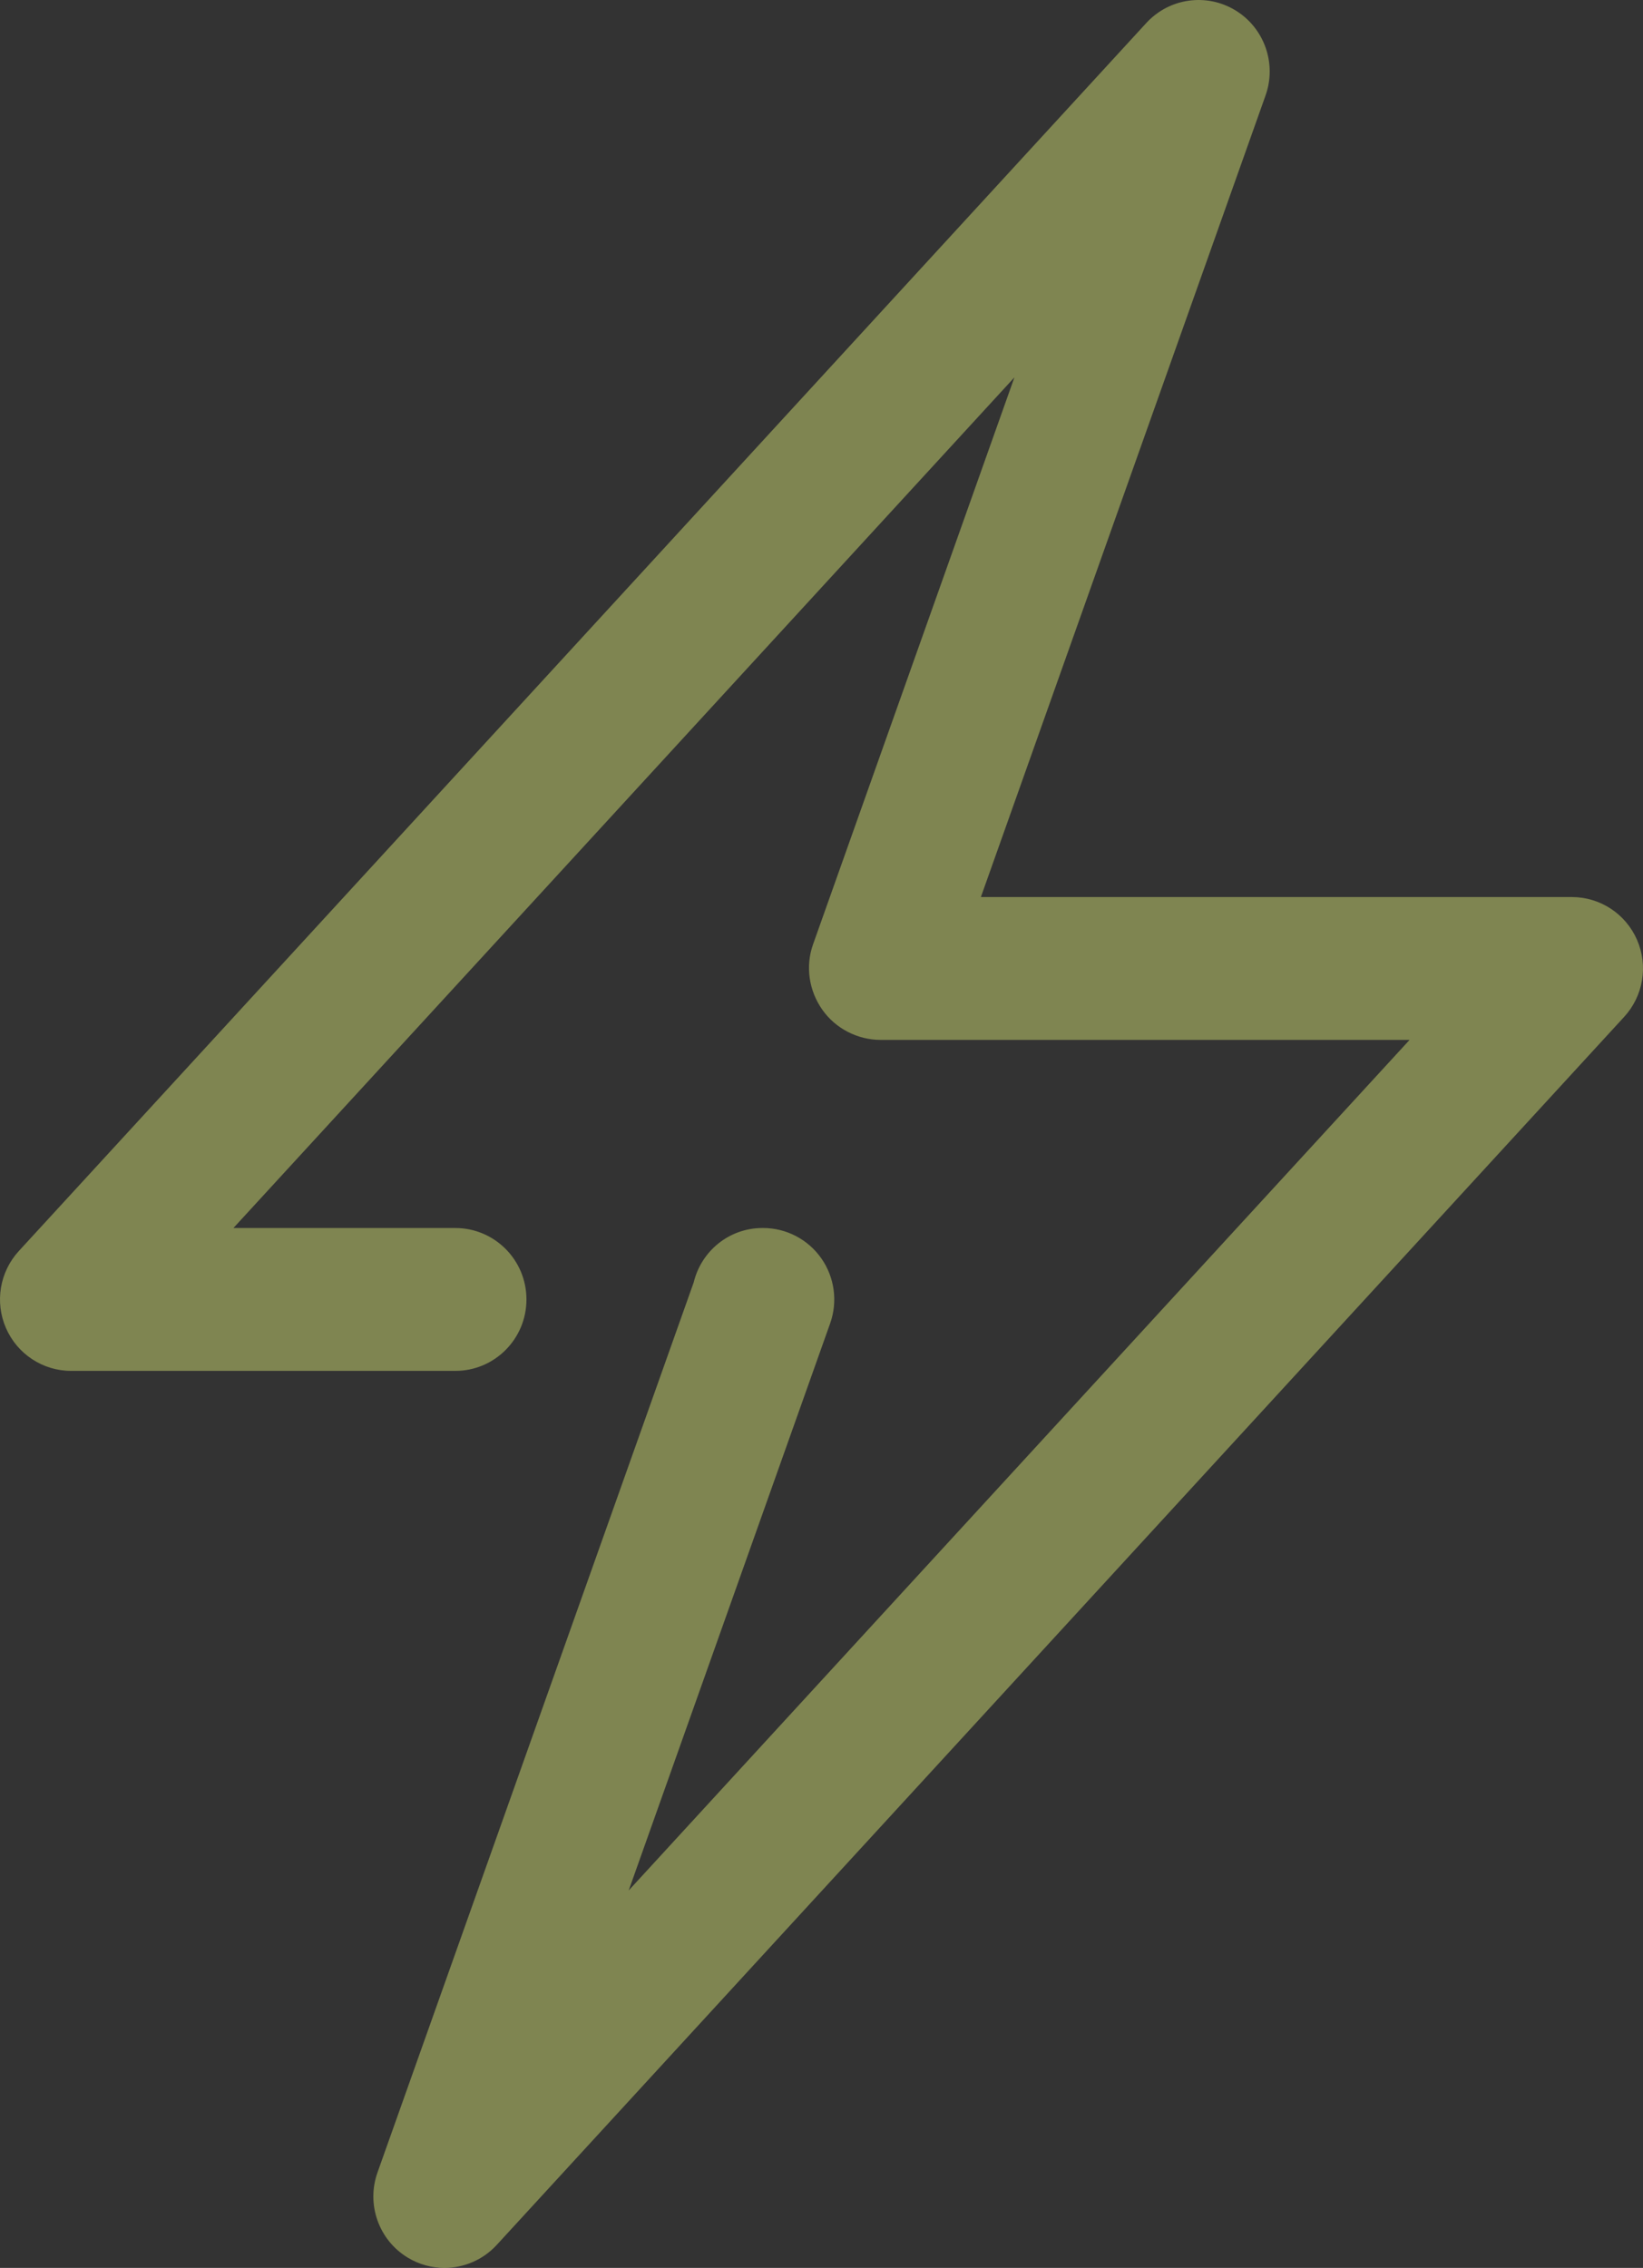 <svg width="234" height="323" viewBox="0 0 234 323" fill="none" xmlns="http://www.w3.org/2000/svg">
<rect x="0" y="0" width="234" height="323" fill="#333333" stroke="none"/>
<path d="M233.149 133.85C231.536 130.15 227.894 127.76 223.872 127.76H139.699L180.244 13.592C181.86 9.039 180.063 3.97 175.944 1.468C171.822 -1.034 166.519 -0.277 163.257 3.277L2.682 178.174C-0.044 181.144 -0.763 185.453 0.852 189.153C2.465 192.854 6.107 195.244 10.129 195.244H64.85C70.445 195.244 74.978 190.689 74.978 185.071C74.978 179.452 70.445 174.897 64.85 174.897H33.245L144.475 53.747L115.791 134.513C114.687 137.629 115.208 141.091 117.107 143.794C119.004 146.497 122.144 148.105 125.437 148.105H200.754L89.541 269.242L118.229 188.489C119.336 185.373 118.866 181.911 116.967 179.208C115.069 176.505 111.983 174.896 108.689 174.896H108.589C103.829 174.896 99.872 178.195 98.799 182.64L53.764 309.407C52.146 313.961 53.944 319.03 58.062 321.531C59.69 322.52 61.502 323 63.3 323C66.053 323 68.776 321.873 70.75 319.723L231.316 144.826C234.044 141.858 234.762 137.55 233.149 133.85Z" fill="#F1FF7D" fill-opacity="0.4"/>
</svg>
